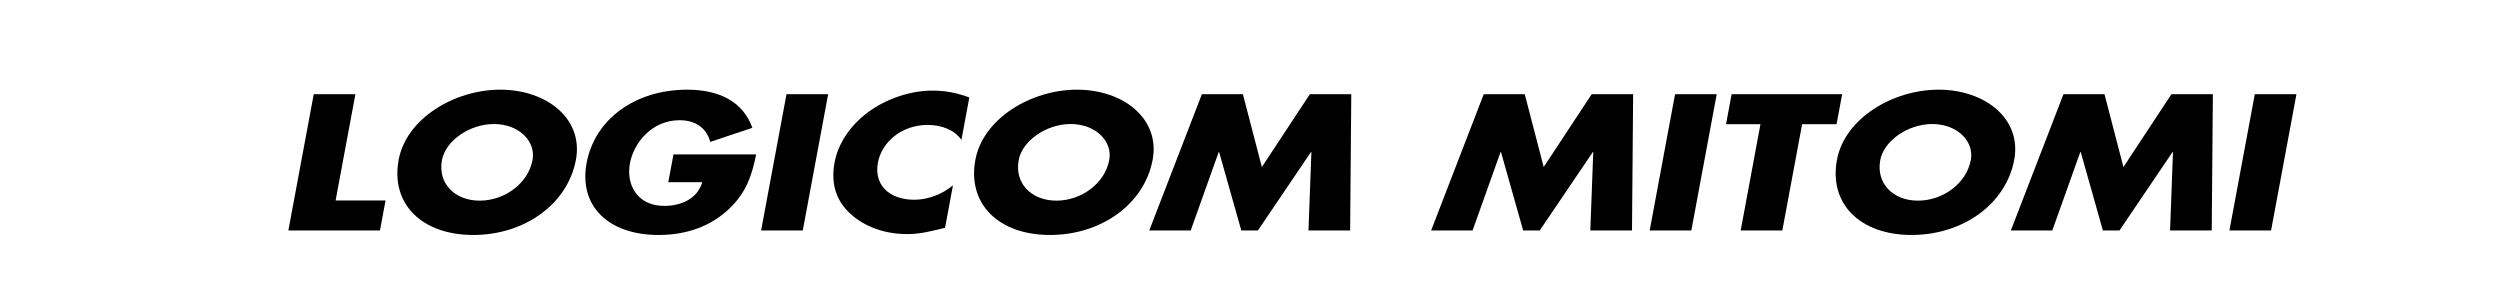 <?xml version="1.0" encoding="utf-8"?>
<!-- Generator: Adobe Illustrator 15.1.0, SVG Export Plug-In . SVG Version: 6.00 Build 0)  -->
<!DOCTYPE svg PUBLIC "-//W3C//DTD SVG 1.1//EN" "http://www.w3.org/Graphics/SVG/1.1/DTD/svg11.dtd">
<svg version="1.1" id="レイヤー_1" xmlns="http://www.w3.org/2000/svg" xmlns:xlink="http://www.w3.org/1999/xlink" x="0px"
	 y="0px" width="222.64px" height="26.389px" viewBox="0 0 222.64 26.389" enable-background="new 0 0 222.64 26.389"
	 xml:space="preserve">
<g>
	<path d="M29.888,17.853h4.448l-0.498,2.671H25.68l2.26-12.135h3.71L29.888,17.853z"/>
	<path d="M51.29,14.231c-0.731,3.927-4.56,6.695-9.141,6.695s-7.378-2.768-6.646-6.695c0.683-3.669,4.949-6.245,9.056-6.245
		C48.667,7.987,51.973,10.562,51.29,14.231z M39.361,14.248c-0.39,2.093,1.143,3.621,3.358,3.621c2.215,0,4.316-1.528,4.706-3.621
		c0.312-1.674-1.221-3.203-3.436-3.203C41.775,11.045,39.672,12.574,39.361,14.248z"/>
	<path d="M67.341,13.749c-0.368,1.771-0.802,3.283-2.352,4.797c-1.71,1.657-3.946,2.381-6.331,2.381
		c-4.486,0-7.127-2.591-6.417-6.405c0.734-3.943,4.359-6.535,8.959-6.535c2.934,0,4.995,1.127,5.804,3.396l-3.755,1.255
		c-0.295-1.159-1.23-1.932-2.726-1.932c-2.441,0-4.079,1.98-4.423,3.831c-0.351,1.883,0.618,3.798,3.06,3.798
		c1.609,0,2.972-0.708,3.383-2.108h-3.028l0.461-2.479H67.341z"/>
	<path d="M71.492,20.524h-3.71l2.26-12.135h3.71L71.492,20.524z"/>
	<path d="M85.62,12.461c-0.595-0.869-1.738-1.335-3.007-1.335c-2.271,0-4.081,1.48-4.431,3.363c-0.357,1.916,0.938,3.3,3.247,3.3
		c1.211,0,2.516-0.499,3.438-1.288l-0.705,3.783c-1.289,0.321-2.225,0.563-3.379,0.563c-1.987,0-3.761-0.644-5.024-1.786
		c-1.347-1.207-1.771-2.784-1.437-4.587c0.31-1.658,1.344-3.251,2.929-4.442c1.628-1.223,3.792-1.963,5.799-1.963
		c1.191,0,2.248,0.226,3.274,0.612L85.62,12.461z"/>
	<path d="M102.65,14.231c-0.732,3.927-4.56,6.695-9.141,6.695s-7.378-2.768-6.646-6.695c0.684-3.669,4.949-6.245,9.056-6.245
		C100.027,7.987,103.334,10.562,102.65,14.231z M90.722,14.248c-0.391,2.093,1.143,3.621,3.357,3.621s4.317-1.528,4.706-3.621
		c0.312-1.674-1.22-3.203-3.435-3.203C93.135,11.045,91.033,12.574,90.722,14.248z"/>
	<path d="M107.035,8.389h3.653l1.688,6.486l4.274-6.486h3.69l-0.102,12.135h-3.71l0.26-6.984h-0.038l-4.727,6.984h-1.478
		l-1.974-6.984h-0.038l-2.493,6.984h-3.691L107.035,8.389z"/>
	<path d="M132.135,8.389h3.653l1.688,6.486l4.274-6.486h3.691l-0.102,12.135h-3.711l0.26-6.984h-0.037l-4.728,6.984h-1.477
		l-1.974-6.984h-0.038l-2.493,6.984h-3.691L132.135,8.389z"/>
	<path d="M150.624,20.524h-3.71l2.261-12.135h3.709L150.624,20.524z"/>
	<path d="M158.727,20.524h-3.709l1.762-9.463h-3.066l0.497-2.672h9.844l-0.498,2.672h-3.066L158.727,20.524z"/>
	<path d="M179.379,14.231c-0.731,3.927-4.56,6.695-9.141,6.695s-7.378-2.768-6.646-6.695c0.684-3.669,4.949-6.245,9.057-6.245
		C176.757,7.987,180.063,10.562,179.379,14.231z M167.45,14.248c-0.389,2.093,1.143,3.621,3.358,3.621
		c2.214,0,4.315-1.528,4.706-3.621c0.312-1.674-1.221-3.203-3.436-3.203S167.763,12.574,167.45,14.248z"/>
	<path d="M183.764,8.389h3.653l1.688,6.486l4.274-6.486h3.691l-0.102,12.135h-3.711l0.26-6.984h-0.038l-4.727,6.984h-1.477
		l-1.974-6.984h-0.038l-2.493,6.984h-3.691L183.764,8.389z"/>
	<path d="M202.253,20.524h-3.71l2.261-12.135h3.709L202.253,20.524z"/>
</g>
</svg>
